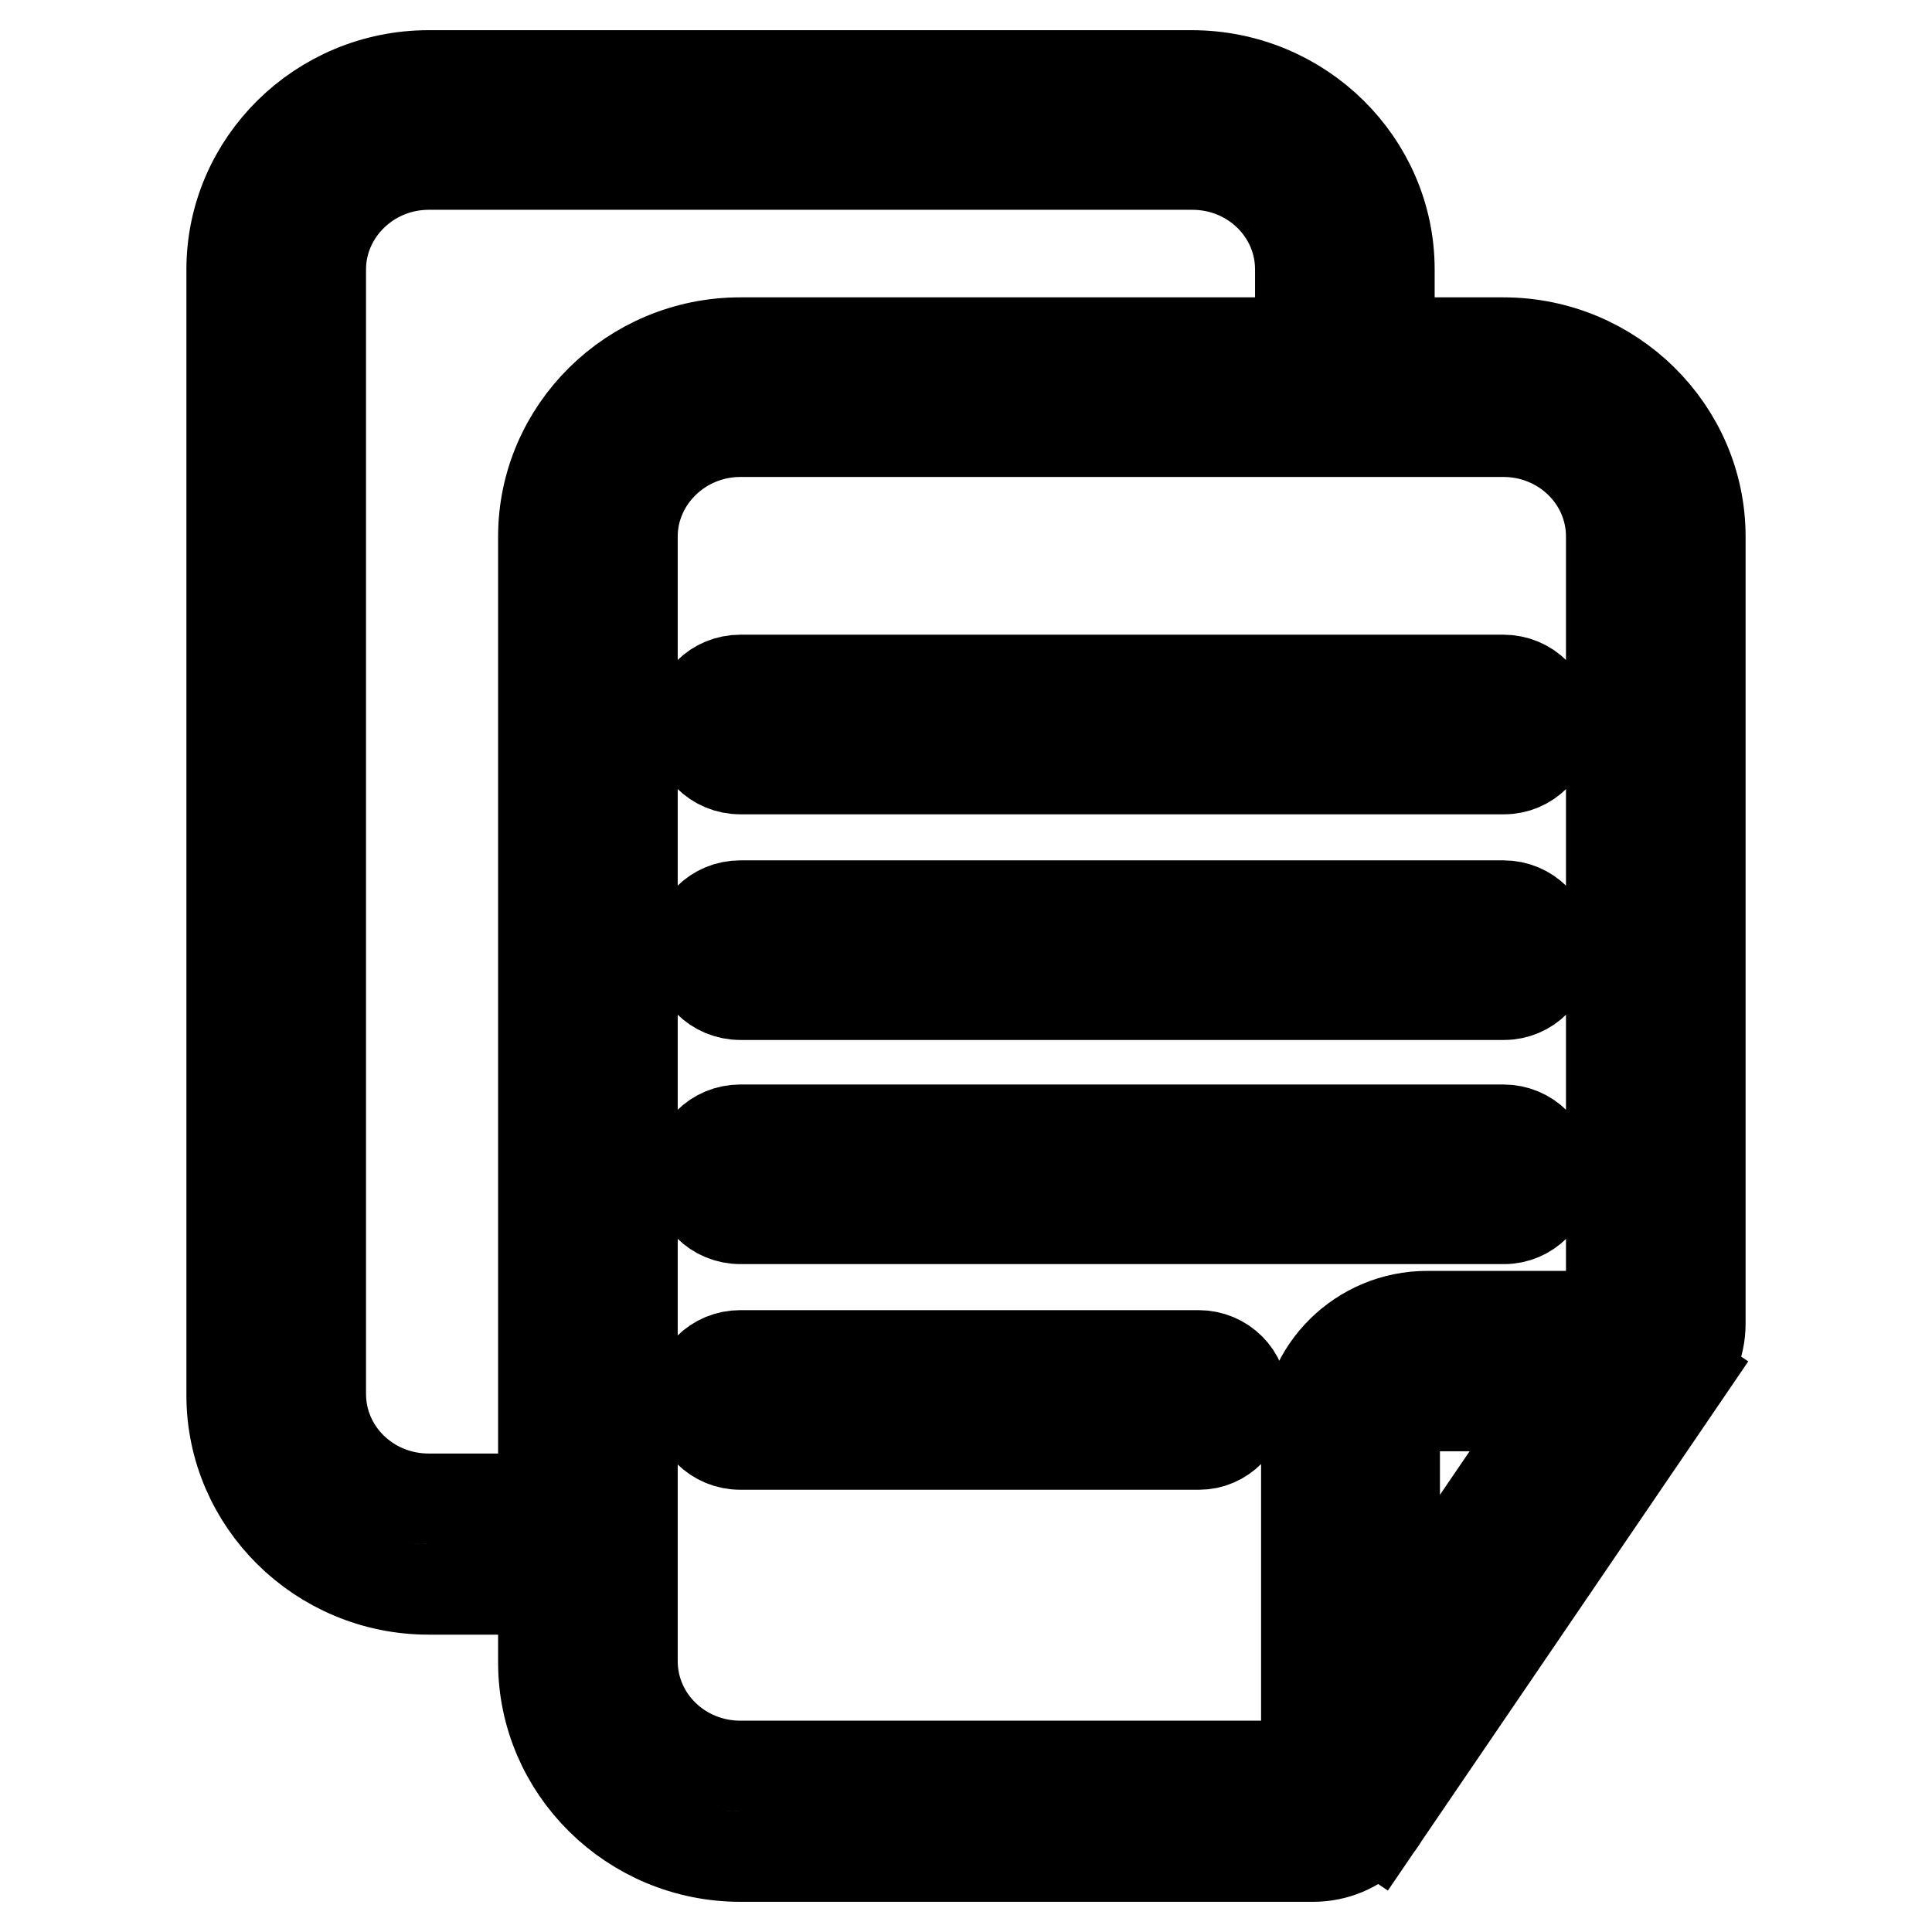 <?xml version="1.0" encoding="utf-8"?>
<!-- Svg Vector Icons : http://www.onlinewebfonts.com/icon -->
<!DOCTYPE svg PUBLIC "-//W3C//DTD SVG 1.1//EN" "http://www.w3.org/Graphics/SVG/1.1/DTD/svg11.dtd">
<svg version="1.1" xmlns="http://www.w3.org/2000/svg" xmlns:xlink="http://www.w3.org/1999/xlink" x="0px" y="0px" viewBox="0 0 256 256" enable-background="new 0 0 256 256" xml:space="preserve">
<g> <path stroke-width="12" fill-opacity="0" stroke="#000000"  d="M174,246H98.1C83.7,246,72,234.4,72,220.3V71.1C72,57,83.7,45.4,98.1,45.4h101.1 c14.4,0,26.1,11.6,26.1,25.7v104.3c0,6-5,10.9-11,10.9h-25.3c-2.2,0-4.2,1.9-4.2,4V235C184.9,241.2,180,246,174,246L174,246z  M98.1,57.2c-7.9,0-14.3,6.3-14.3,13.9v149c0,7.7,6.4,13.9,14.3,13.9h75v-43.8c0-8.7,7.2-15.8,16-15.8h24.4V71.1 c0-7.7-6.4-13.9-14.3-13.9H98.1z M172.5,235.6l41-60.2l9.8,6.6l-41,60.2L172.5,235.6z M199.3,101.9H98.1c-3.3,0-5.9-2.6-5.9-5.9 c0-3.3,2.6-5.9,5.9-5.9h101.1c3.3,0,5.9,2.6,5.9,5.9C205.1,99.3,202.5,101.9,199.3,101.9z M199.3,131.8H98.1 c-3.3,0-5.9-2.6-5.9-5.9c0-3.3,2.6-5.9,5.9-5.9h101.1c3.3,0,5.9,2.6,5.9,5.9C205.1,129.2,202.5,131.8,199.3,131.8z M199.3,161.5 H98.1c-3.3,0-5.9-2.6-5.9-5.9c0-3.3,2.6-5.9,5.9-5.9h101.1c3.3,0,5.9,2.6,5.9,5.9C205.1,158.9,202.5,161.5,199.3,161.5z  M158.9,191.4H98.1c-3.3,0-5.9-2.6-5.9-5.9c0-3.3,2.6-5.9,5.9-5.9h60.7c3.3,0,5.9,2.6,5.9,5.9C164.6,188.8,162,191.4,158.9,191.4z  M78.3,210.6H56.8c-14.4,0-26.1-11.6-26.1-25.7V35.7C30.7,21.6,42.4,10,56.8,10h101.1c14.5,0,26.2,11.6,26.2,25.7V50h-11.8V35.7 c0-7.7-6.4-13.9-14.3-13.9H56.8c-7.9,0-14.3,6.3-14.3,13.9v149c0,7.7,6.4,13.9,14.3,13.9h21.5V210.6z"/></g>
</svg>
